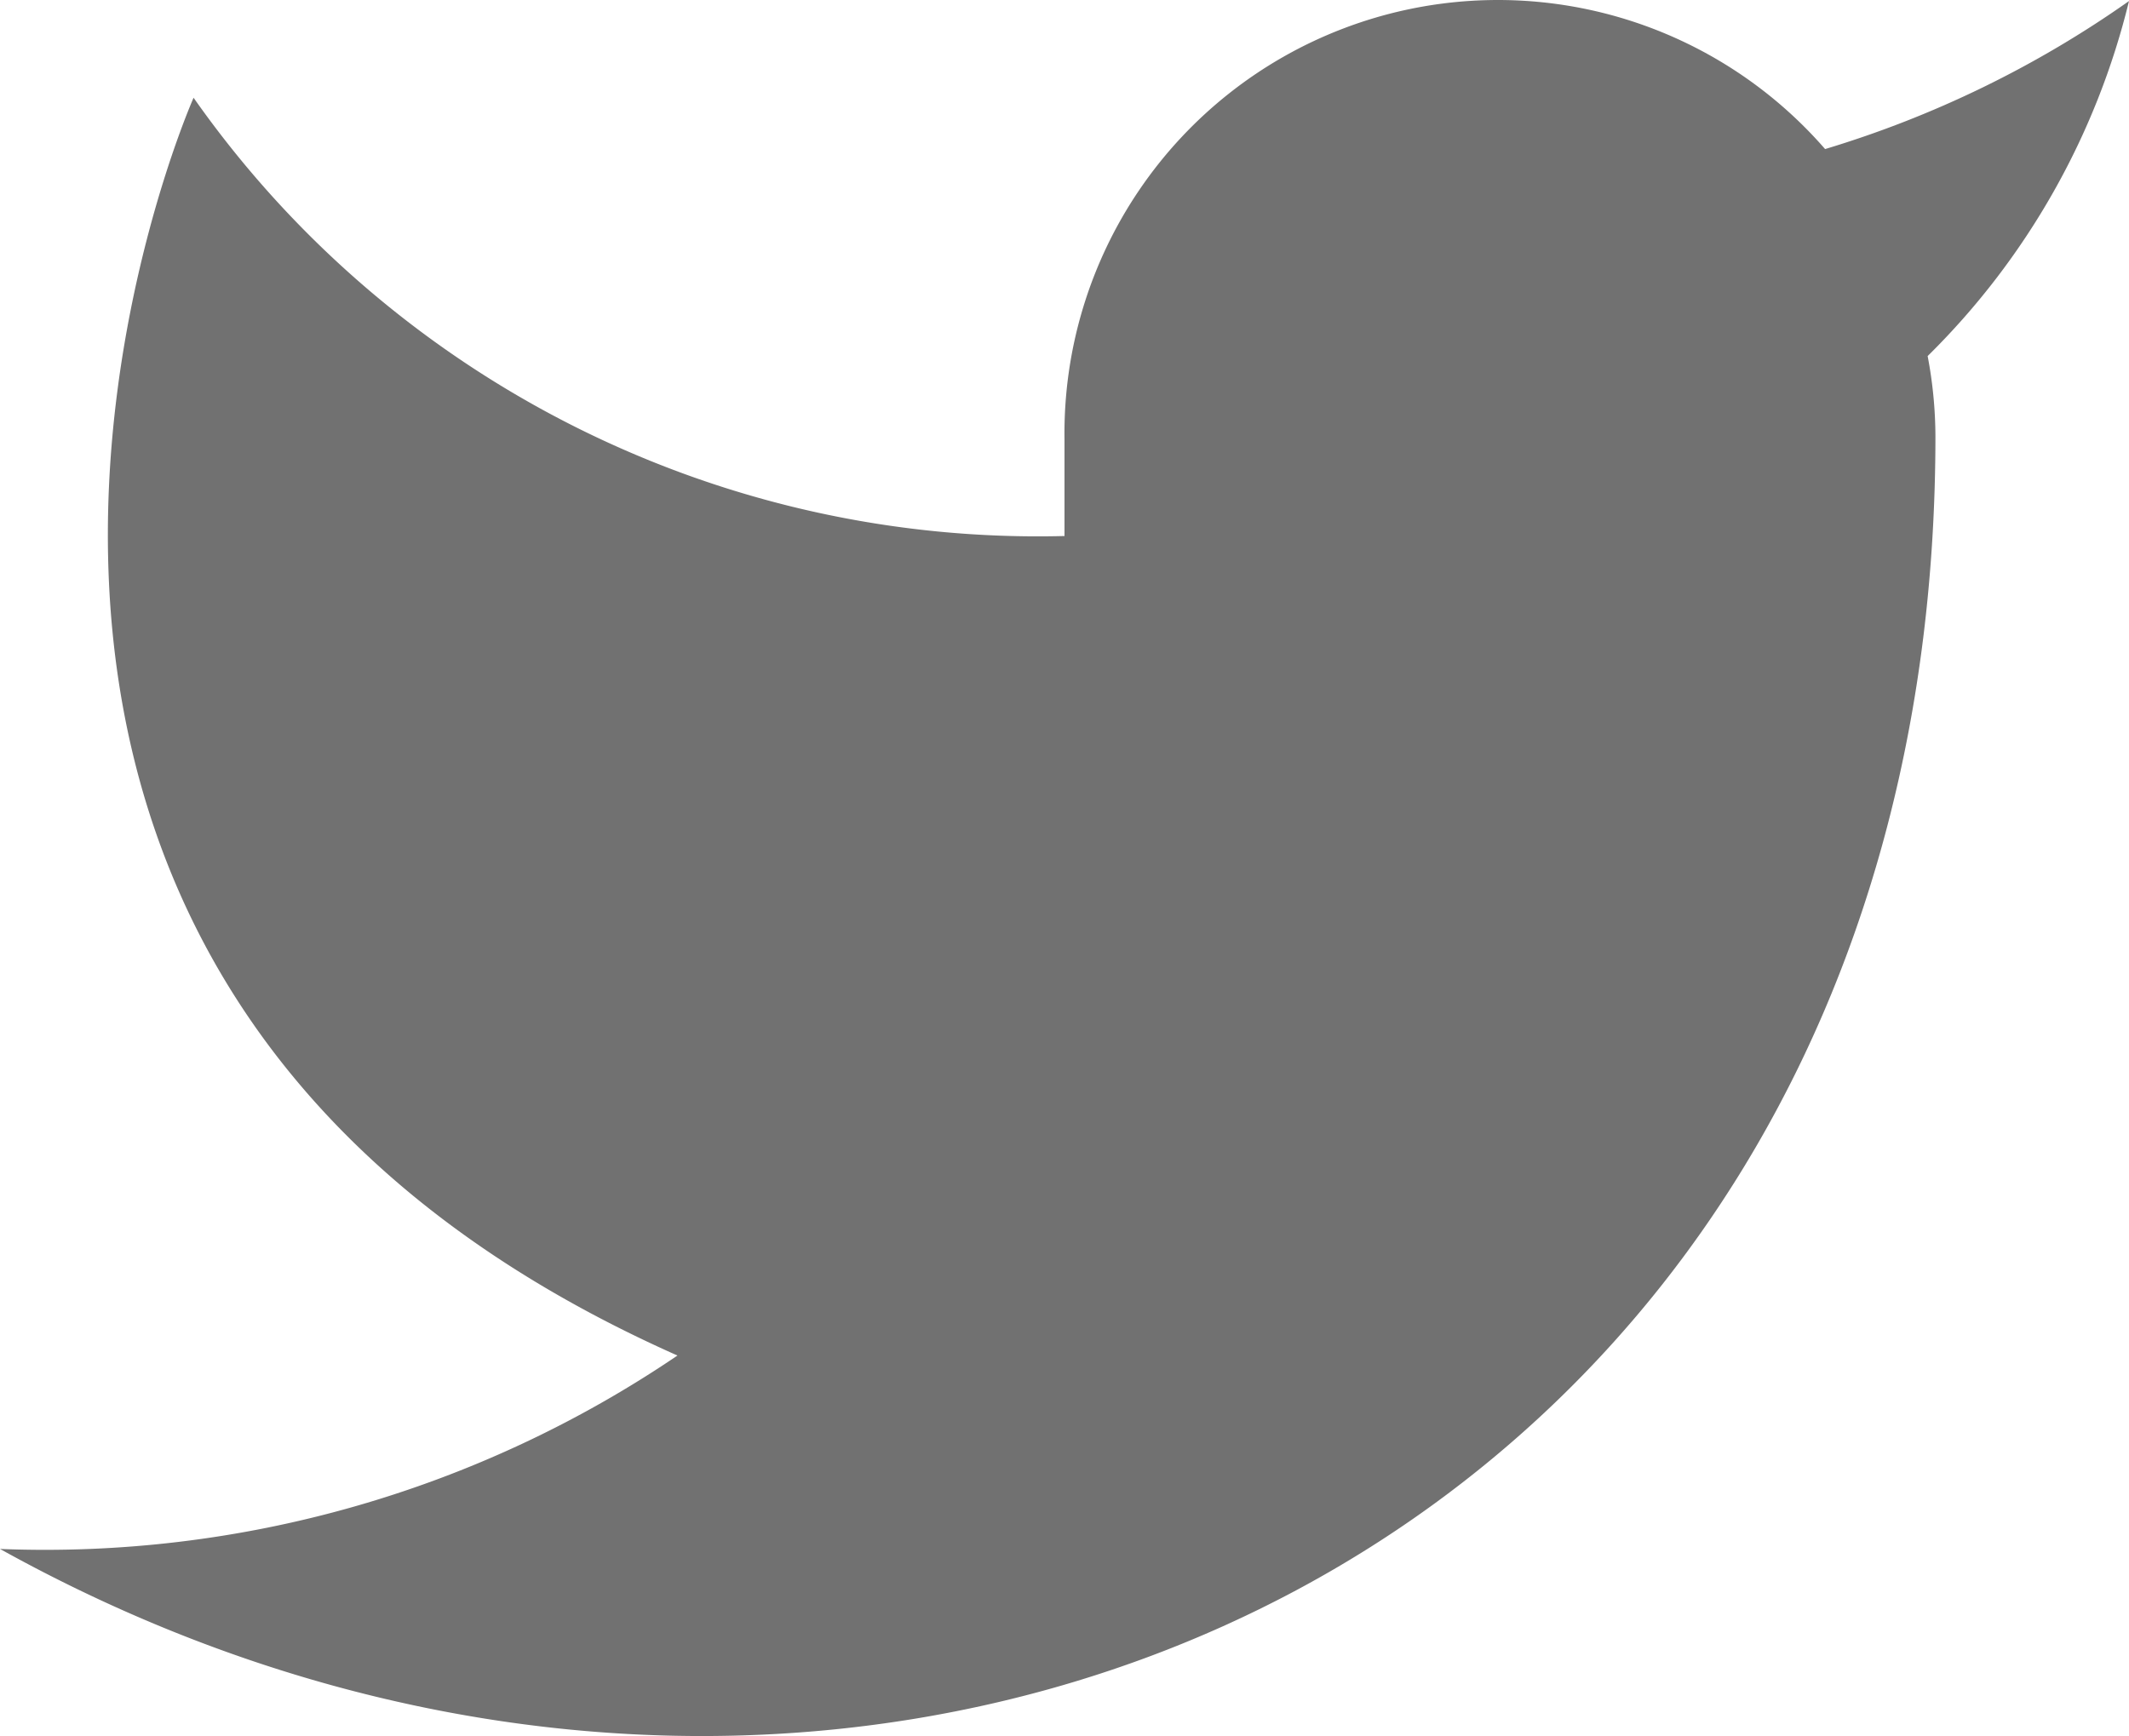 <svg xmlns="http://www.w3.org/2000/svg" width="18.334" height="14.953" viewBox="0 0 18.334 14.953">
  <g id="Icon" transform="translate(0.457 0.008)">
    <path id="Path" d="M19.167,2.5A9.094,9.094,0,0,1,16.55,3.775,3.733,3.733,0,0,0,10,6.275v.833A8.884,8.884,0,0,1,2.5,3.333s-3.333,7.5,4.167,10.834A9.7,9.7,0,0,1,.833,15.833C8.333,20,17.5,15.833,17.5,6.25a3.739,3.739,0,0,0-.067-.692A6.427,6.427,0,0,0,19.167,2.5Z" transform="translate(-1.29 -2.499)" fill="#717171"/>
  </g>
</svg>
